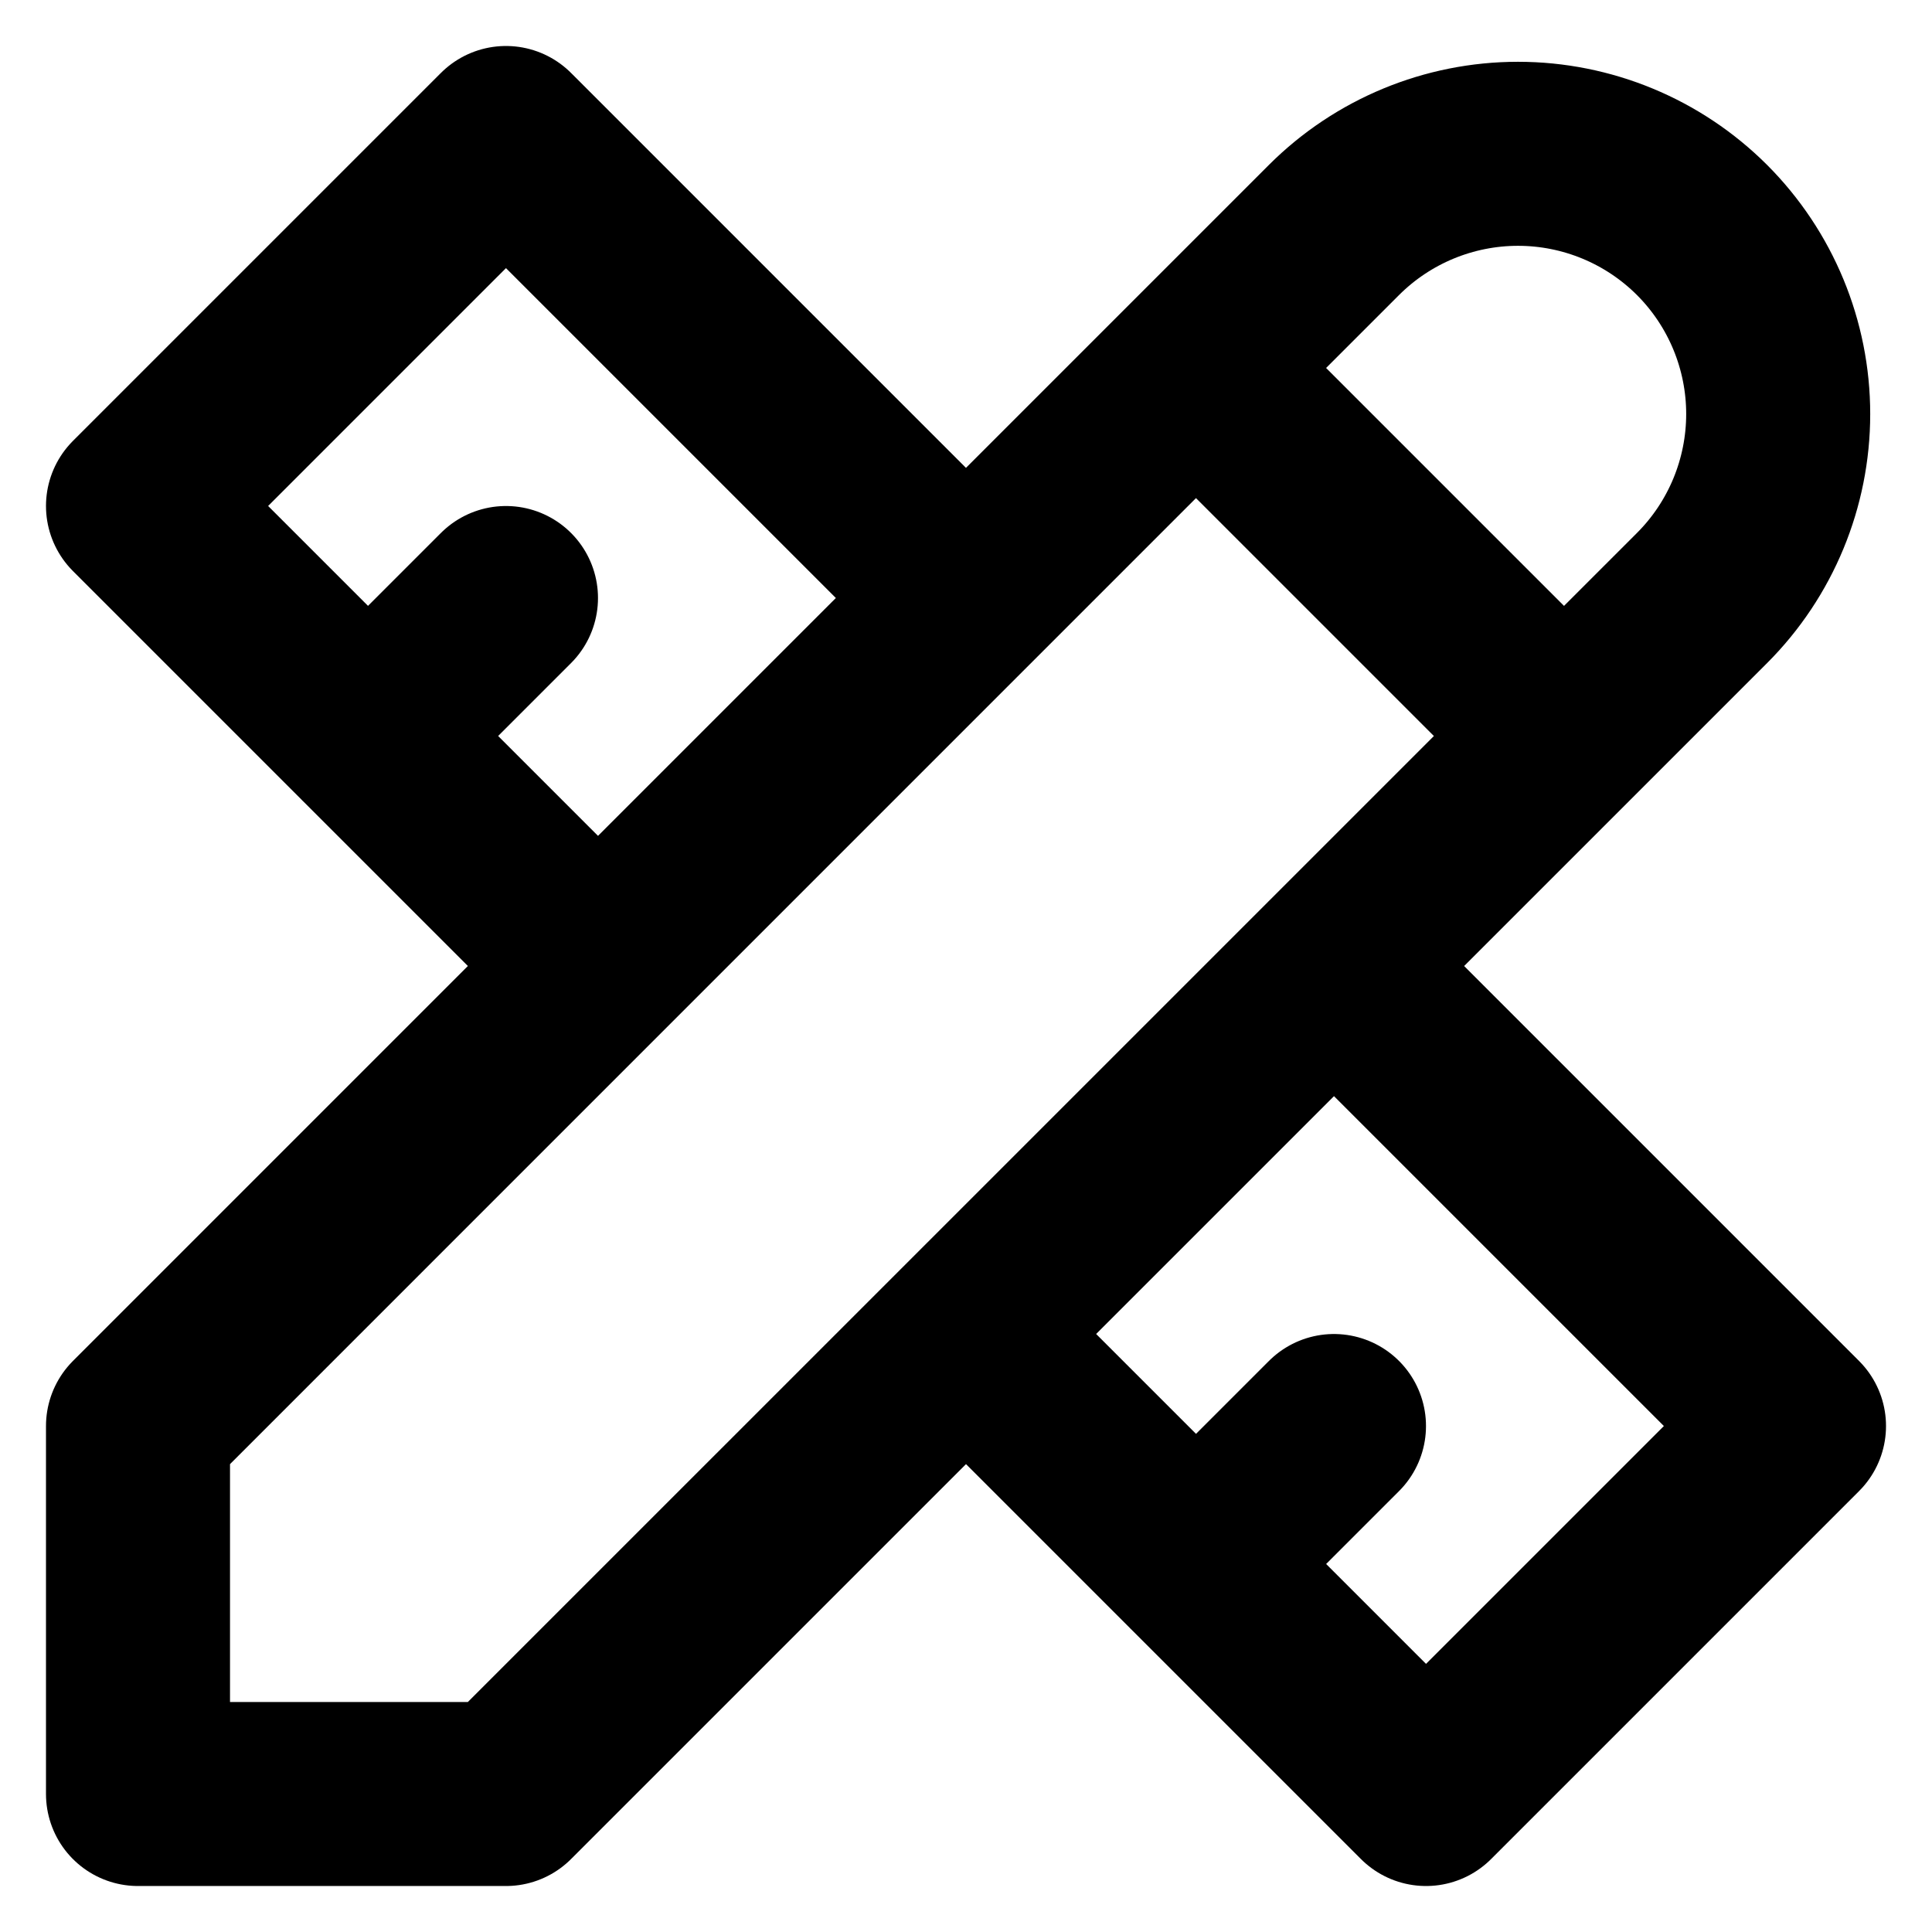 <svg xmlns="http://www.w3.org/2000/svg" width="28" height="28" viewBox="0 0 28 28" fill="none"><path d="M17.333 5.333L22.667 10.667M14 8.667L7.333 2L2 7.333L8.667 14M7.333 8.667L5.333 10.667M19.333 14L26 20.667L20.667 26L14 19.333M19.333 20.667L17.333 22.667M2 26H7.333L24.667 8.667C25.374 7.96 25.771 7 25.771 6C25.771 5 25.374 4.041 24.667 3.333C23.959 2.626 23 2.229 22 2.229C21 2.229 20.041 2.626 19.333 3.333L2 20.667V26Z" stroke="black" stroke-width="2.667" stroke-linecap="round" stroke-linejoin="round"></path></svg>